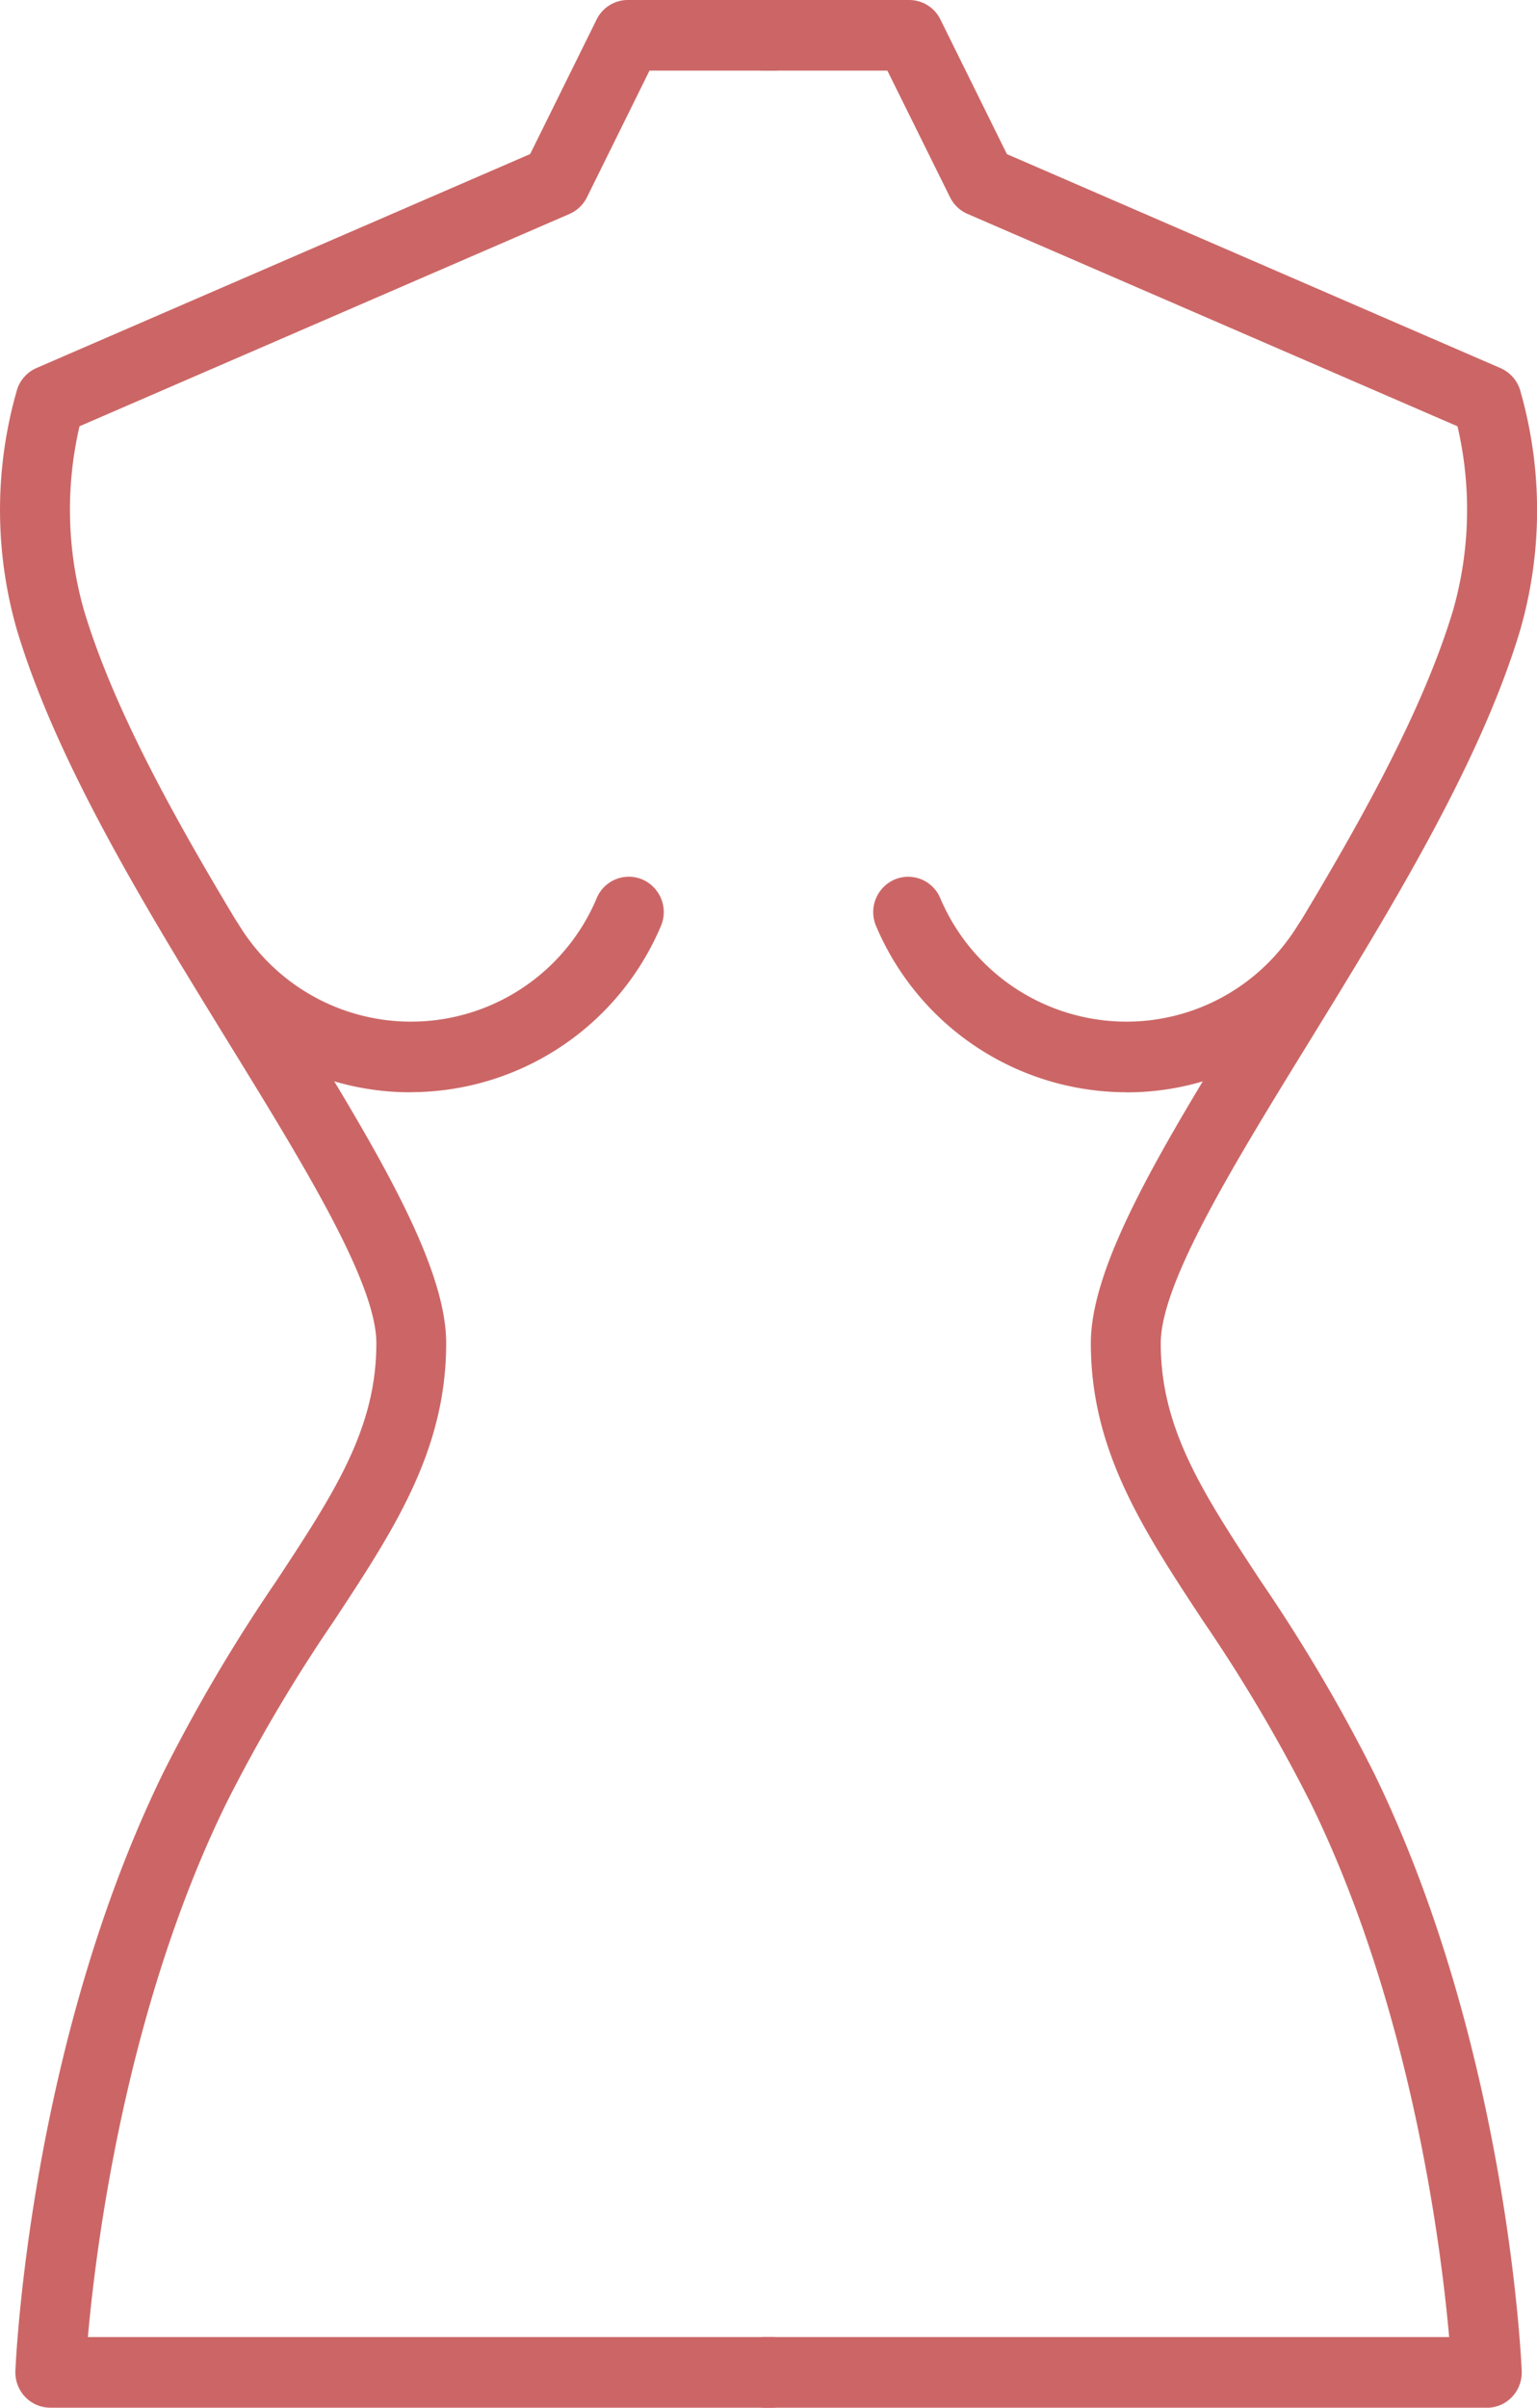 <svg id="body" xmlns="http://www.w3.org/2000/svg" width="66.273" height="103.746" viewBox="0 0 66.273 103.746">
  <path id="Path_8640" data-name="Path 8640" d="M33.3,103.744H2.174a1.5,1.5,0,0,1-1.088-.468,1.534,1.534,0,0,1-.418-1.118c.024-.57.647-14.062,6.381-25.786a71.574,71.574,0,0,1,4.857-8.229c2.511-3.815,4.326-6.572,4.326-10.266,0-2.6-3.108-7.647-6.4-12.993C6.373,39.262,2.452,32.889.732,27.137A18.665,18.665,0,0,1,.746,16.768a1.519,1.519,0,0,1,.833-.911L22.864,6.637l2.867-5.8A1.5,1.5,0,0,1,27.077,0H33.3a1.522,1.522,0,0,1,0,3.044H28.009L25.313,8.5a1.523,1.523,0,0,1-.753.719L3.433,18.367a15.864,15.864,0,0,0,.18,7.89c1.6,5.366,5.414,11.557,8.776,17.019,3.678,5.975,6.854,11.135,6.854,14.6,0,4.614-2.238,8.015-4.83,11.952A68.8,68.8,0,0,0,9.75,77.724C5.412,86.59,4.136,96.834,3.794,100.7H33.3a1.522,1.522,0,0,1,0,3.044" transform="translate(-0.004 0)" fill="#c66"/>
  <path id="Path_8641" data-name="Path 8641" d="M56.882,244.091a11.617,11.617,0,0,1-9.327-4.659c-.232-.306-.45-.626-.65-.952a1.532,1.532,0,0,1,.484-2.1,1.5,1.5,0,0,1,2.074.489c.15.243.312.481.484.708A8.684,8.684,0,0,0,64.9,235.721a1.5,1.5,0,0,1,1.981-.793,1.529,1.529,0,0,1,.785,2,11.733,11.733,0,0,1-10.78,7.159" transform="translate(-39.169 -197.026)" fill="#c66"/>
  <path id="Path_8642" data-name="Path 8642" d="M228.2,103.744h-31.13a1.522,1.522,0,0,1,0-3.044h29.512c-.343-3.868-1.619-14.112-5.956-22.978a69,69,0,0,0-4.664-7.892c-2.592-3.937-4.83-7.338-4.83-11.952,0-3.467,3.176-8.627,6.854-14.6,3.363-5.462,7.171-11.652,8.776-17.019a15.846,15.846,0,0,0,.18-7.89L205.813,9.216a1.5,1.5,0,0,1-.753-.719l-2.7-5.453h-5.295a1.522,1.522,0,0,1,0-3.044H203.3a1.5,1.5,0,0,1,1.347.841l2.867,5.8,21.284,9.221a1.524,1.524,0,0,1,.833.911,18.661,18.661,0,0,1,.016,10.369c-1.72,5.752-5.642,12.123-9.1,17.744-3.29,5.346-6.4,10.4-6.4,12.995,0,3.694,1.815,6.45,4.326,10.266a71.577,71.577,0,0,1,4.857,8.229c5.734,11.724,6.357,25.218,6.381,25.786a1.535,1.535,0,0,1-.417,1.118,1.5,1.5,0,0,1-1.088.468" transform="translate(-164.097 0)" fill="#c66"/>
  <path id="Path_8643" data-name="Path 8643" d="M244.933,244.094a11.736,11.736,0,0,1-10.78-7.16,1.528,1.528,0,0,1,.785-2,1.5,1.5,0,0,1,1.981.793,8.724,8.724,0,0,0,8.014,5.324,8.636,8.636,0,0,0,6.934-3.466c.172-.227.336-.467.484-.708a1.5,1.5,0,0,1,2.074-.489,1.532,1.532,0,0,1,.484,2.1c-.2.325-.418.645-.65.952a11.622,11.622,0,0,1-9.327,4.659" transform="translate(-196.377 -197.03)" fill="#c66"/>
</svg>

